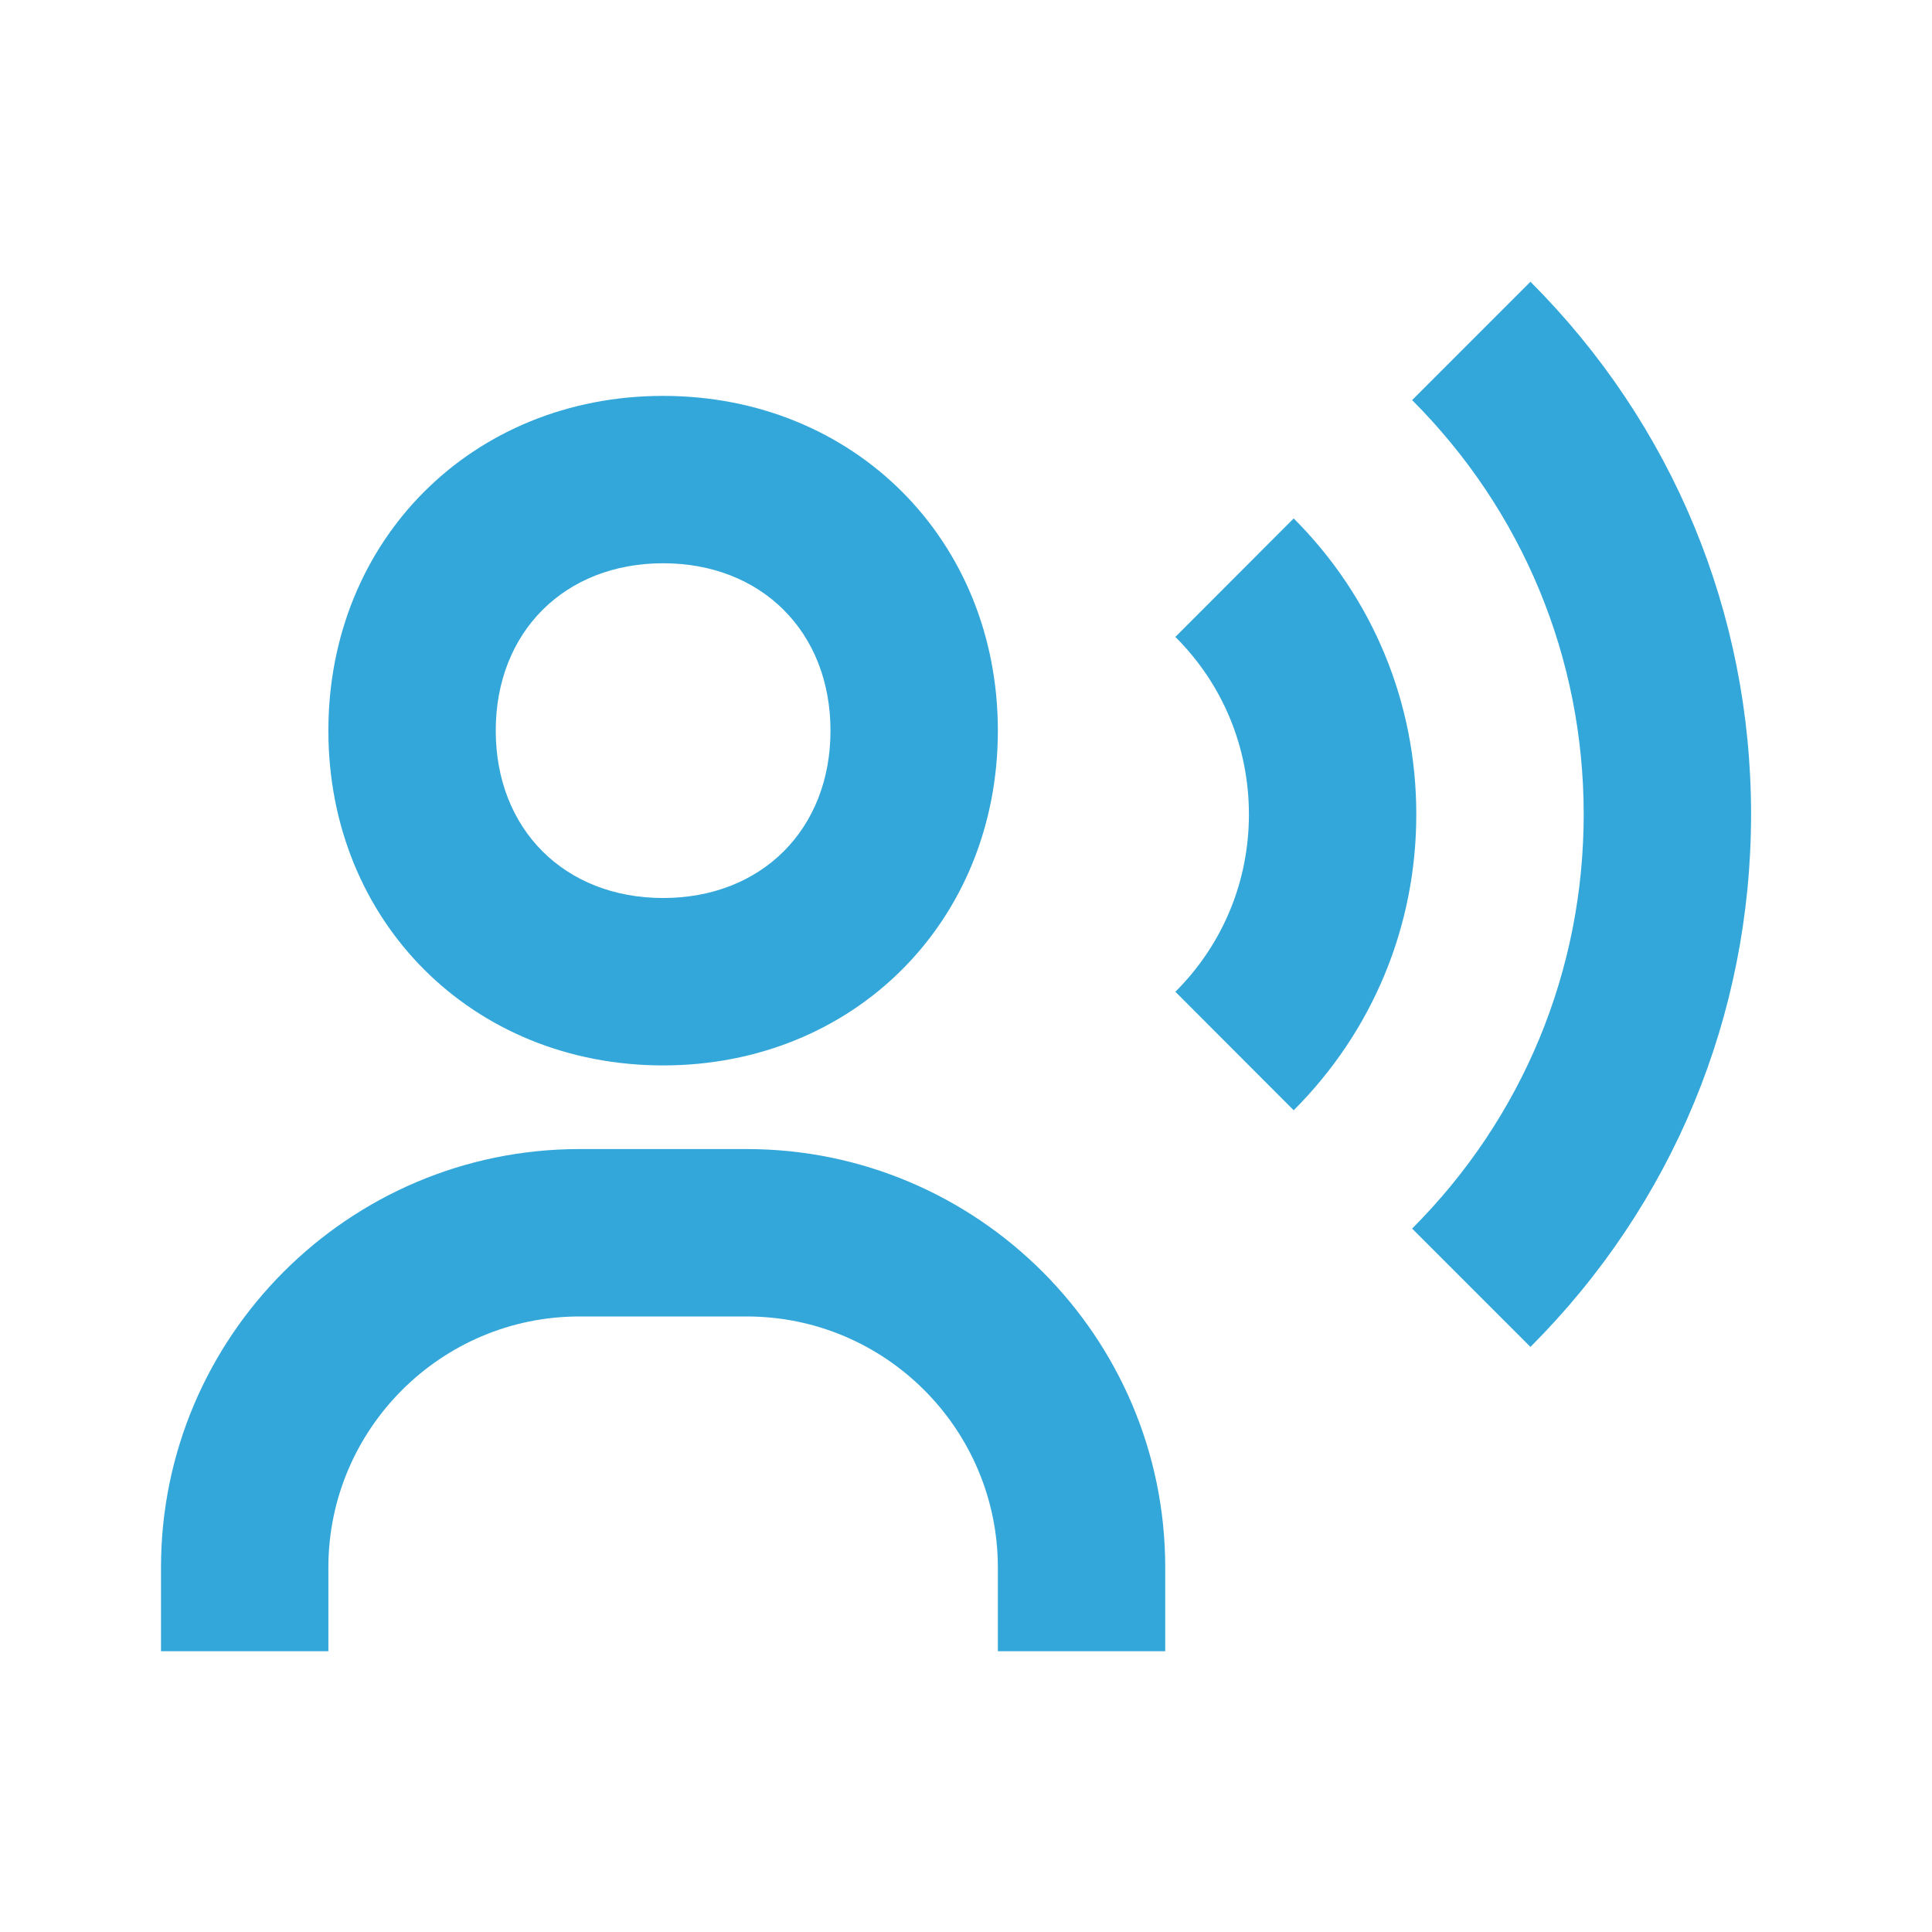 <svg width="57" height="57" viewBox="0 0 57 57" fill="none" xmlns="http://www.w3.org/2000/svg">
<path d="M19.564 31.433C25.194 31.433 29.44 27.186 29.44 21.556C29.44 15.927 25.194 11.68 19.564 11.68C13.935 11.68 9.688 15.927 9.688 21.556C9.688 27.186 13.935 31.433 19.564 31.433ZM19.564 16.618C22.473 16.618 24.502 18.648 24.502 21.556C24.502 24.465 22.473 26.494 19.564 26.494C16.656 26.494 14.626 24.465 14.626 21.556C14.626 18.648 16.656 16.618 19.564 16.618ZM22.033 33.901H17.095C10.288 33.901 4.75 39.44 4.75 46.247V48.716H9.688V46.247C9.688 42.163 13.011 38.84 17.095 38.84H22.033C26.117 38.84 29.44 42.163 29.44 46.247V48.716H34.378V46.247C34.378 39.44 28.84 33.901 22.033 33.901ZM45.153 8.312L41.662 11.804C44.924 15.07 46.724 19.411 46.724 24.025C46.724 28.64 44.924 32.981 41.662 36.247L45.153 39.738C49.351 35.538 51.662 29.959 51.662 24.025C51.662 18.092 49.351 12.512 45.153 8.312Z" fill="#33A7DA"/>
<path d="M38.168 15.295L34.677 18.791C36.077 20.186 36.847 22.046 36.847 24.026C36.847 26.006 36.077 27.865 34.677 29.26L38.168 32.756C40.499 30.425 41.785 27.327 41.785 24.026C41.785 20.725 40.499 17.626 38.168 15.295Z" fill="#33A7DA"/>
</svg>
